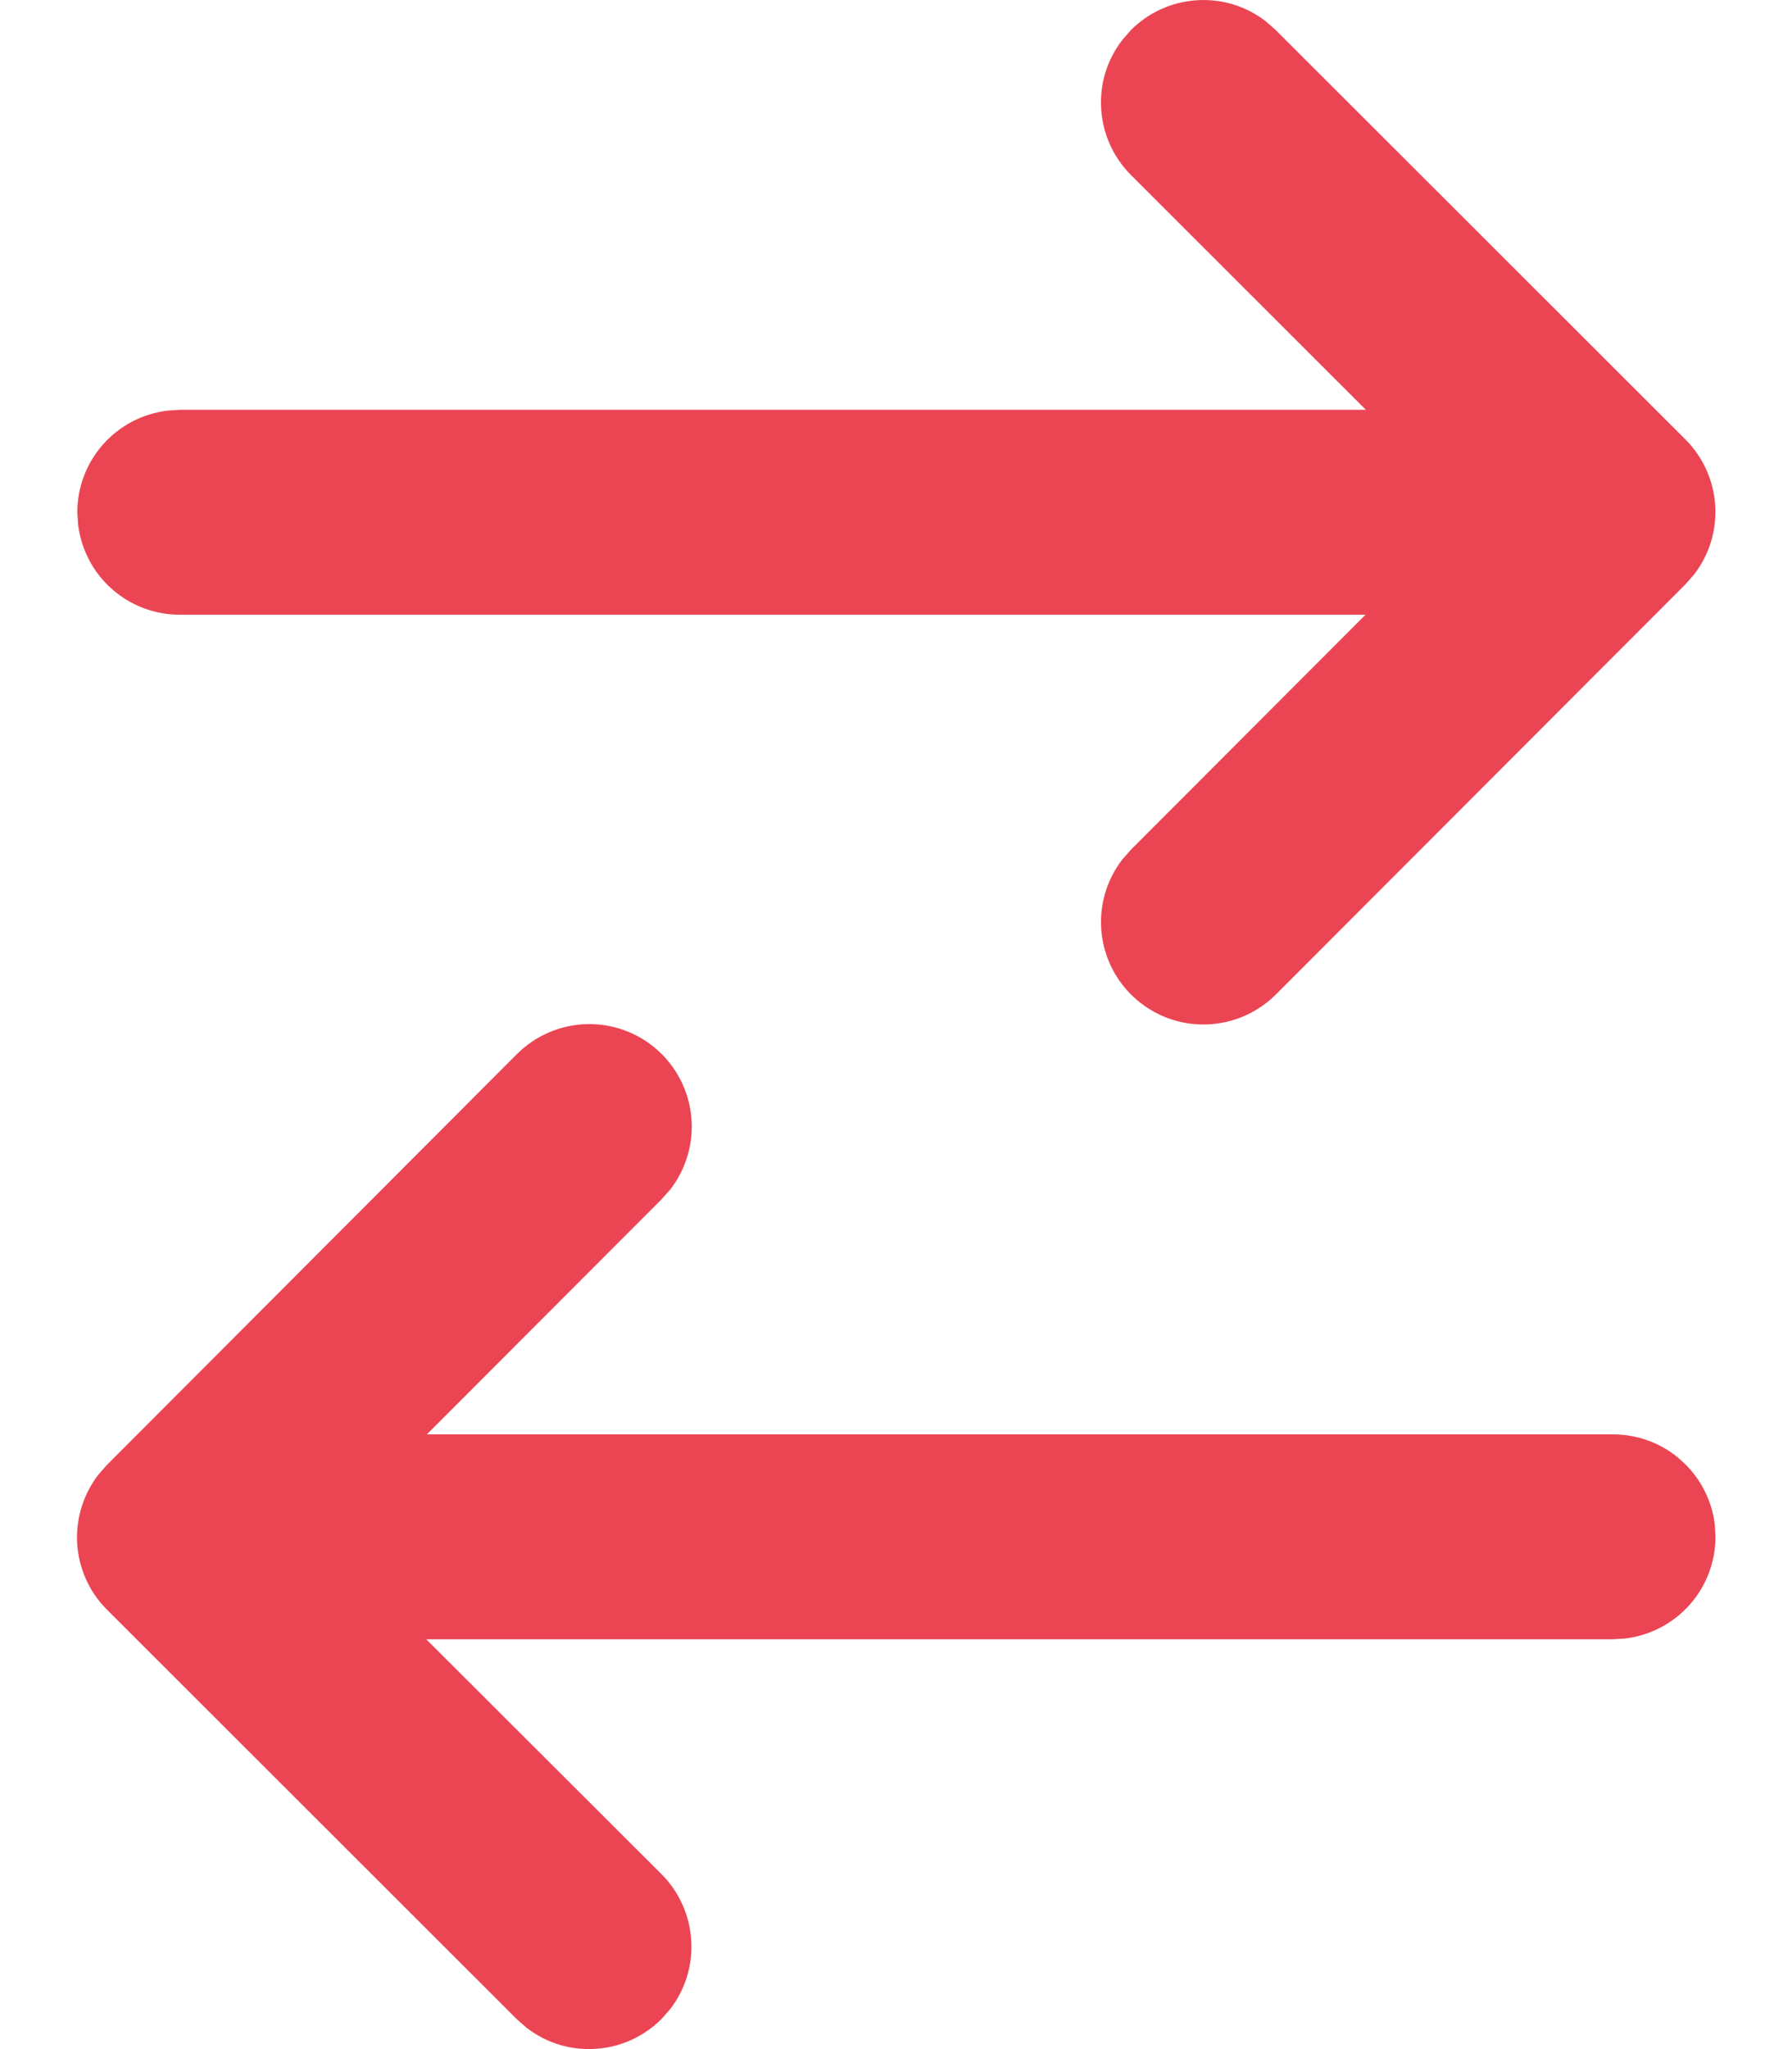 <svg width="14" height="16" viewBox="0 0 14 16" fill="none" xmlns="http://www.w3.org/2000/svg">
<path id="Vector" d="M0.836 12.569L4.036 15.765L4.112 15.832C4.266 15.952 4.458 16.011 4.653 15.998C4.847 15.986 5.03 15.903 5.168 15.765L5.235 15.689C5.354 15.535 5.413 15.343 5.4 15.149C5.388 14.954 5.305 14.771 5.167 14.633L3.33 12.8H12.601L12.695 12.794C12.89 12.771 13.069 12.678 13.2 12.531C13.33 12.385 13.402 12.196 13.402 12L13.397 11.906C13.374 11.711 13.28 11.532 13.133 11.402C12.987 11.271 12.797 11.2 12.601 11.2H3.335L5.167 9.366L5.235 9.29C5.36 9.129 5.42 8.926 5.401 8.723C5.382 8.519 5.286 8.331 5.133 8.196C4.98 8.061 4.781 7.99 4.577 7.997C4.372 8.004 4.179 8.089 4.035 8.234L0.835 11.439L0.769 11.514C0.65 11.668 0.591 11.861 0.603 12.055C0.616 12.249 0.698 12.432 0.836 12.569ZM0.604 4L0.61 4.094C0.633 4.288 0.726 4.468 0.873 4.598C1.019 4.728 1.208 4.8 1.404 4.8H10.668L8.836 6.634L8.769 6.71C8.644 6.871 8.586 7.074 8.605 7.276C8.625 7.478 8.72 7.666 8.873 7.8C9.026 7.935 9.224 8.006 9.427 7.999C9.63 7.993 9.823 7.909 9.967 7.766L13.167 4.563L13.234 4.487C13.354 4.333 13.412 4.141 13.4 3.947C13.388 3.752 13.305 3.569 13.167 3.431L9.967 0.235L9.891 0.168C9.737 0.048 9.545 -0.011 9.35 0.002C9.156 0.014 8.973 0.097 8.835 0.235L8.769 0.311C8.649 0.465 8.59 0.657 8.603 0.851C8.615 1.046 8.698 1.229 8.836 1.367L10.671 3.2H1.404L1.311 3.206C1.117 3.229 0.937 3.322 0.807 3.468C0.676 3.615 0.604 3.804 0.604 4Z" fill="#EB4553"/>
</svg>
